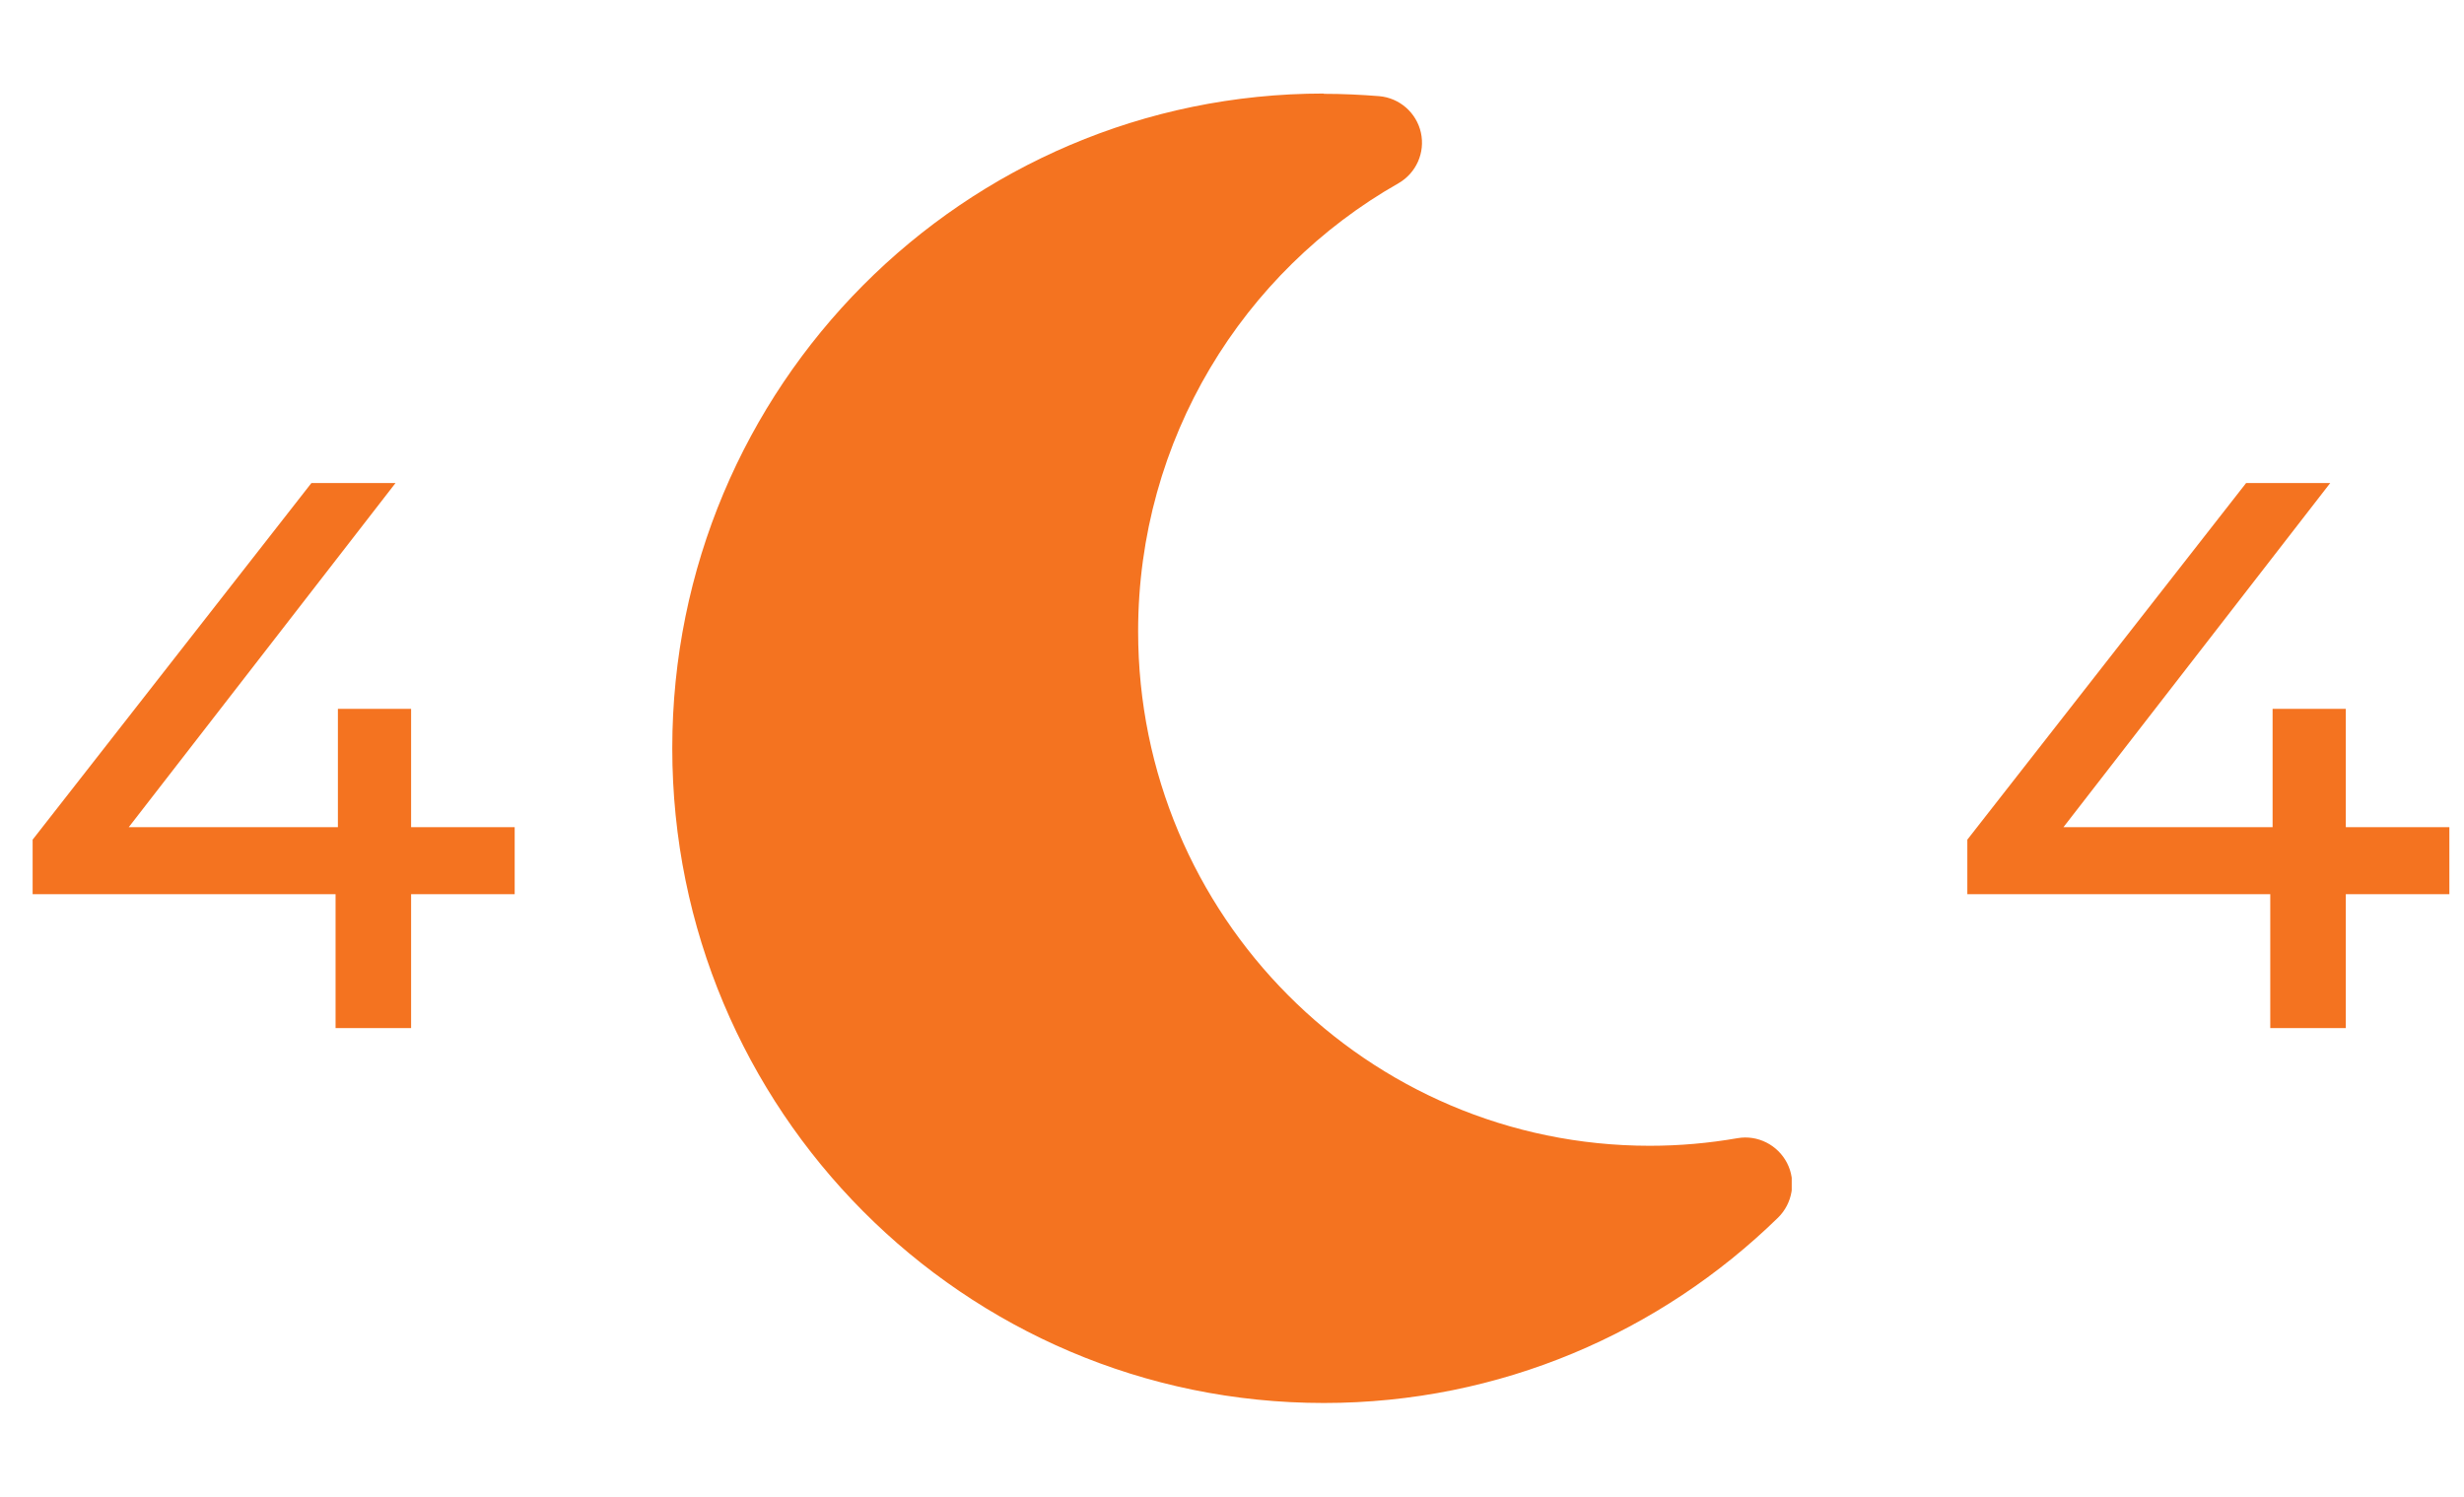 <svg width="405" height="246" viewBox="0 0 405 246" fill="none" xmlns="http://www.w3.org/2000/svg">
<path d="M5.364 146.984V138.024L51.188 79.4H65.012L19.572 138.024L13.044 135.976H84.596V146.984H5.364ZM55.156 169V146.984L55.54 135.976V116.52H67.572V169H55.156Z" fill="#F47320"/>
<g clip-path="url(#clip0_125_12783)">
<path d="M217.594 15.375C158.417 15.375 110.5 63.566 110.5 123C110.5 182.434 158.417 230.625 217.594 230.625C246.631 230.625 272.937 218.998 292.248 200.163C294.644 197.809 295.267 194.157 293.733 191.179C292.2 188.2 288.894 186.518 285.587 187.095C280.892 187.911 276.1 188.344 271.165 188.344C224.733 188.344 187.071 150.483 187.071 103.781C187.071 72.166 204.321 44.636 229.86 30.125C232.783 28.444 234.269 25.081 233.55 21.813C232.831 18.546 230.052 16.096 226.698 15.807C223.679 15.567 220.66 15.423 217.594 15.423V15.375Z" fill="#F47320"/>
</g>
<path d="M323.364 146.984V138.024L369.188 79.4H383.012L337.572 138.024L331.044 135.976H402.596V146.984H323.364ZM373.156 169V146.984L373.54 135.976V116.52H385.572V169H373.156Z" fill="#F47320"/>
<defs>
<clipPath id="clip0_125_12783">
<rect width="184" height="246" fill="white" transform="translate(110.5)"/>
</clipPath>
</defs>
</svg>
